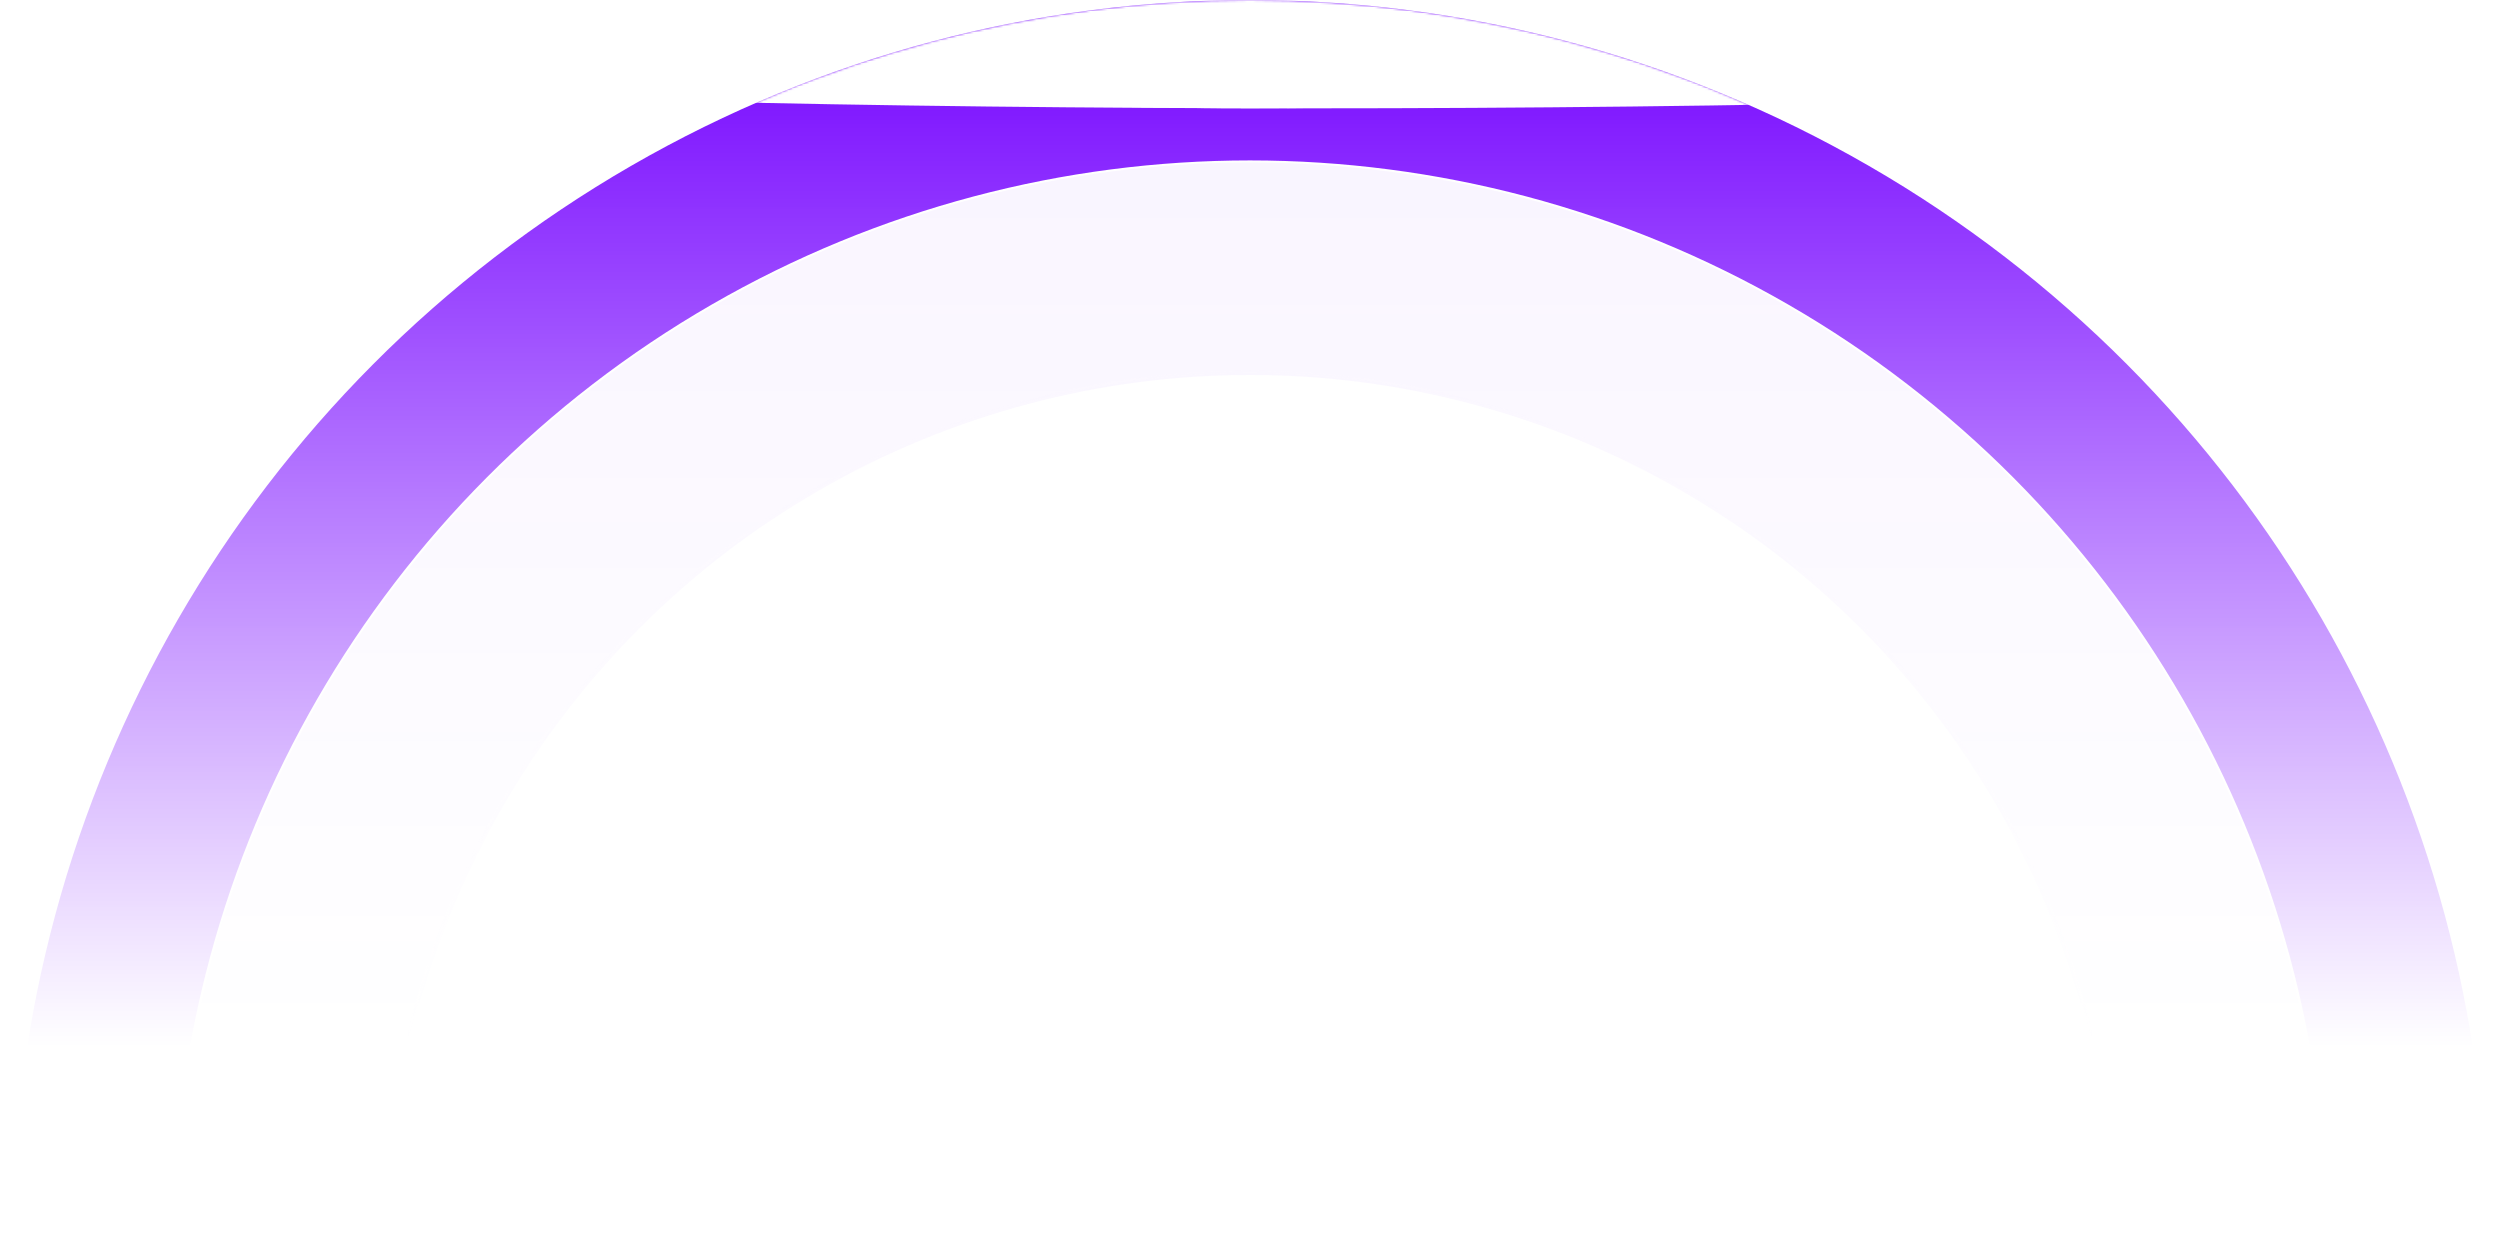 <svg width="1200" height="594" viewBox="0 0 1200 594" fill="none" xmlns="http://www.w3.org/2000/svg">
<mask id="mask0_327_70" style="mask-type:alpha" maskUnits="userSpaceOnUse" x="0" y="0" width="1200" height="594">
<rect width="1200" height="594" fill="url(#paint0_linear_327_70)"/>
</mask>
<g mask="url(#mask0_327_70)">
<circle cx="600" cy="594" r="555.5" stroke="#7300FF" stroke-width="77"/>
<mask id="mask1_327_70" style="mask-type:alpha" maskUnits="userSpaceOnUse" x="6" y="0" width="1188" height="1188">
<circle cx="600" cy="594" r="555.5" stroke="#7300FF" stroke-width="77"/>
</mask>
<g mask="url(#mask1_327_70)">
<g filter="url(#filter0_f_327_70)">
<ellipse cx="600" cy="26" rx="256" ry="26" fill="white"/>
</g>
<g filter="url(#filter1_f_327_70)">
<ellipse cx="628.5" cy="26" rx="602.5" ry="26" fill="white"/>
</g>
</g>
<circle cx="600" cy="594" r="465" stroke="#7300FF" stroke-opacity="0.05" stroke-width="102"/>
<circle cx="600" cy="594" r="415.5" stroke="#F8F2FF" stroke-opacity="0.15"/>
</g>
<defs>
<filter id="filter0_f_327_70" x="194" y="-150" width="812" height="352" filterUnits="userSpaceOnUse" color-interpolation-filters="sRGB">
<feFlood flood-opacity="0" result="BackgroundImageFix"/>
<feBlend mode="normal" in="SourceGraphic" in2="BackgroundImageFix" result="shape"/>
<feGaussianBlur stdDeviation="75" result="effect1_foregroundBlur_327_70"/>
</filter>
<filter id="filter1_f_327_70" x="-124" y="-150" width="1505" height="352" filterUnits="userSpaceOnUse" color-interpolation-filters="sRGB">
<feFlood flood-opacity="0" result="BackgroundImageFix"/>
<feBlend mode="normal" in="SourceGraphic" in2="BackgroundImageFix" result="shape"/>
<feGaussianBlur stdDeviation="75" result="effect1_foregroundBlur_327_70"/>
</filter>
<linearGradient id="paint0_linear_327_70" x1="600" y1="0" x2="600" y2="502.5" gradientUnits="userSpaceOnUse">
<stop stop-color="white"/>
<stop offset="1" stop-color="white" stop-opacity="0"/>
</linearGradient>
</defs>
</svg>
